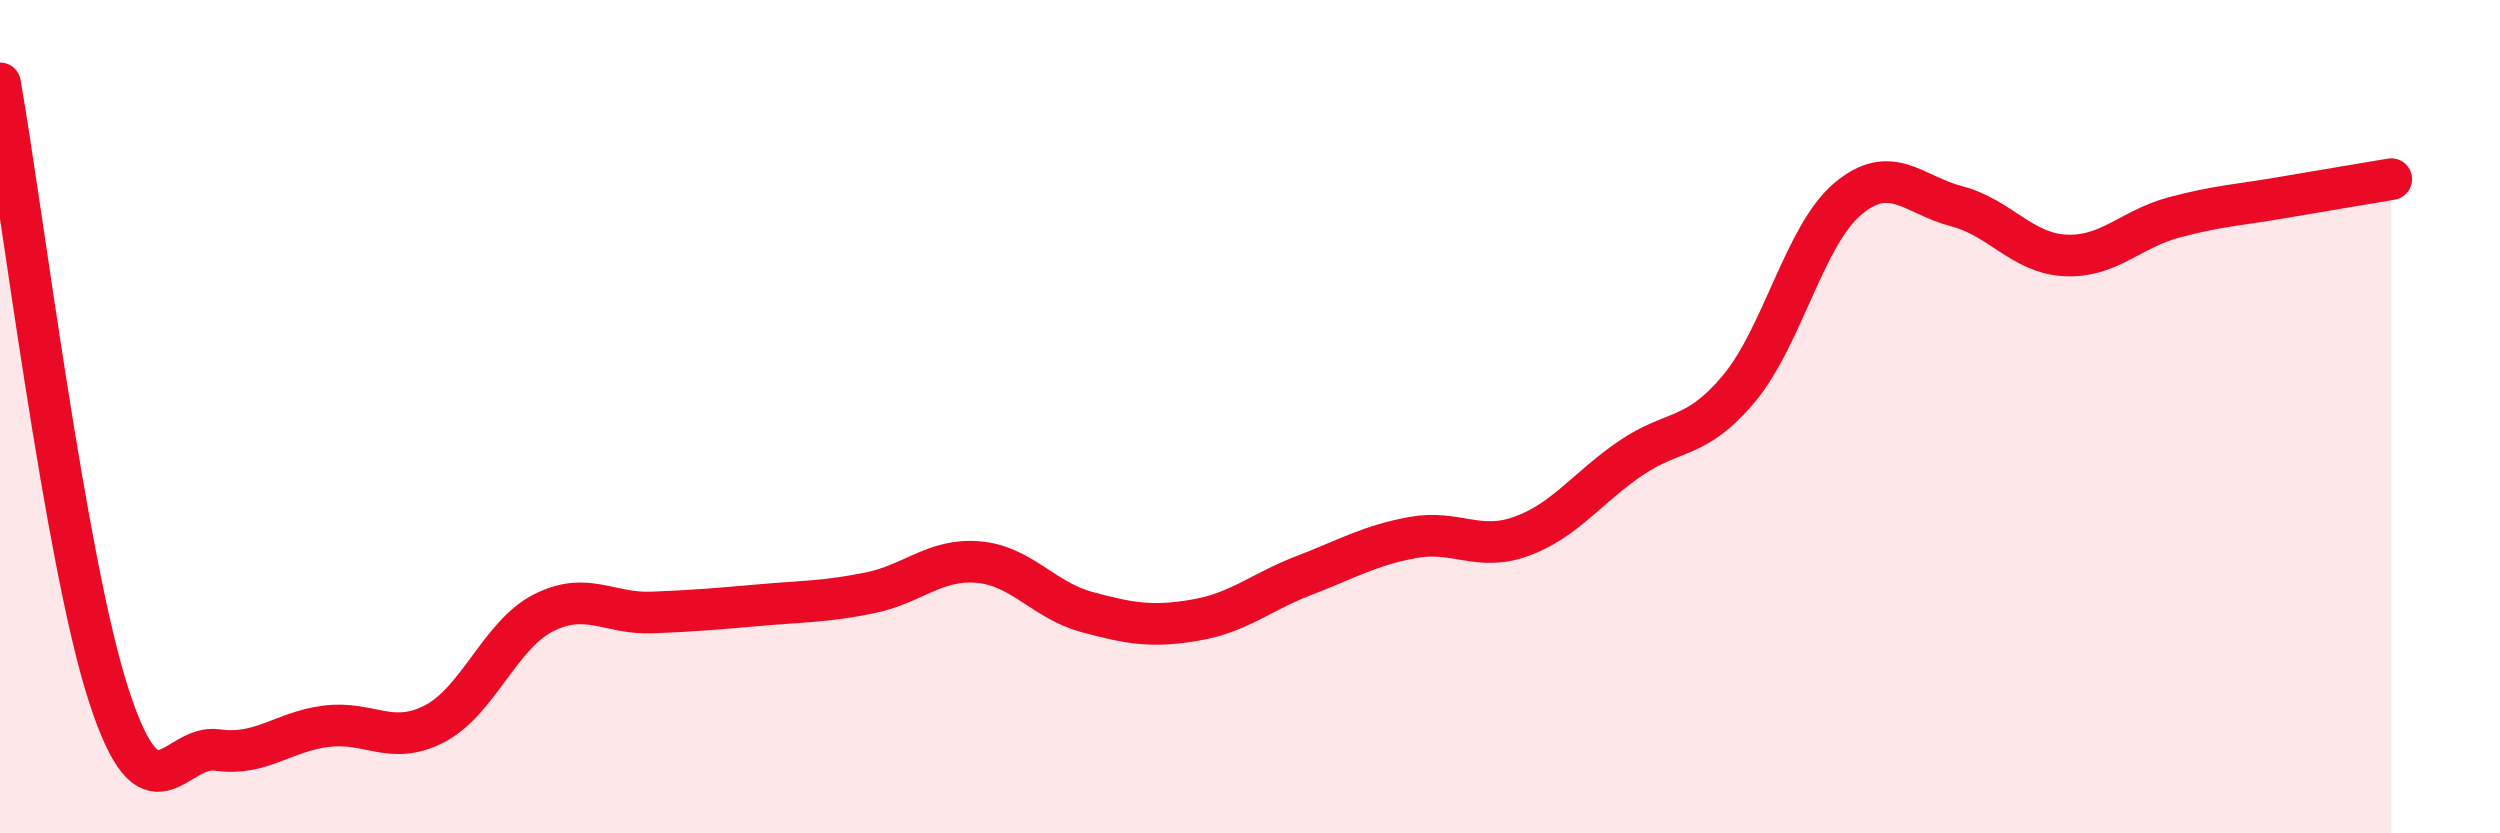 
    <svg width="60" height="20" viewBox="0 0 60 20" xmlns="http://www.w3.org/2000/svg">
      <path
        d="M 0,2 C 0.52,4.94 1.57,13.49 2.61,16.69 C 3.65,19.89 4.18,17.85 5.22,18 C 6.26,18.15 6.79,17.56 7.83,17.43 C 8.87,17.3 9.39,17.91 10.43,17.37 C 11.47,16.83 12,15.24 13.04,14.71 C 14.08,14.18 14.61,14.74 15.65,14.7 C 16.69,14.66 17.22,14.61 18.26,14.52 C 19.3,14.43 19.83,14.44 20.87,14.23 C 21.91,14.02 22.44,13.4 23.48,13.49 C 24.52,13.58 25.05,14.41 26.09,14.69 C 27.13,14.97 27.66,15.06 28.7,14.88 C 29.74,14.7 30.26,14.21 31.3,13.81 C 32.34,13.41 32.87,13.09 33.91,12.9 C 34.95,12.71 35.48,13.25 36.52,12.87 C 37.56,12.49 38.09,11.71 39.13,11 C 40.17,10.29 40.7,10.57 41.74,9.32 C 42.78,8.07 43.31,5.64 44.35,4.77 C 45.39,3.9 45.92,4.68 46.96,4.95 C 48,5.22 48.53,6.08 49.57,6.13 C 50.61,6.18 51.13,5.5 52.17,5.22 C 53.21,4.94 53.74,4.92 54.78,4.74 C 55.82,4.56 56.87,4.39 57.39,4.3L57.39 20L0 20Z"
        fill="#EB0A25"
        opacity="0.1"
        stroke-linecap="round"
        stroke-linejoin="round"
      />
      <path
        d="M 0,2 C 0.52,4.94 1.57,13.49 2.61,16.69 C 3.65,19.89 4.18,17.85 5.22,18 C 6.26,18.15 6.79,17.56 7.83,17.43 C 8.87,17.3 9.39,17.91 10.43,17.37 C 11.47,16.83 12,15.24 13.04,14.71 C 14.08,14.18 14.61,14.74 15.65,14.7 C 16.69,14.66 17.22,14.61 18.26,14.52 C 19.3,14.43 19.83,14.44 20.87,14.23 C 21.91,14.02 22.44,13.4 23.48,13.49 C 24.52,13.58 25.05,14.41 26.09,14.69 C 27.13,14.97 27.66,15.06 28.7,14.88 C 29.74,14.7 30.26,14.21 31.3,13.81 C 32.34,13.41 32.87,13.09 33.91,12.9 C 34.95,12.71 35.48,13.25 36.52,12.87 C 37.56,12.49 38.09,11.71 39.13,11 C 40.17,10.29 40.7,10.57 41.74,9.32 C 42.78,8.07 43.31,5.64 44.35,4.77 C 45.39,3.9 45.92,4.68 46.96,4.95 C 48,5.22 48.53,6.08 49.57,6.13 C 50.61,6.18 51.13,5.5 52.17,5.22 C 53.21,4.94 53.74,4.92 54.78,4.74 C 55.82,4.56 56.87,4.39 57.39,4.3"
        stroke="#EB0A25"
        stroke-width="1"
        fill="none"
        stroke-linecap="round"
        stroke-linejoin="round"
      />
    </svg>
  
